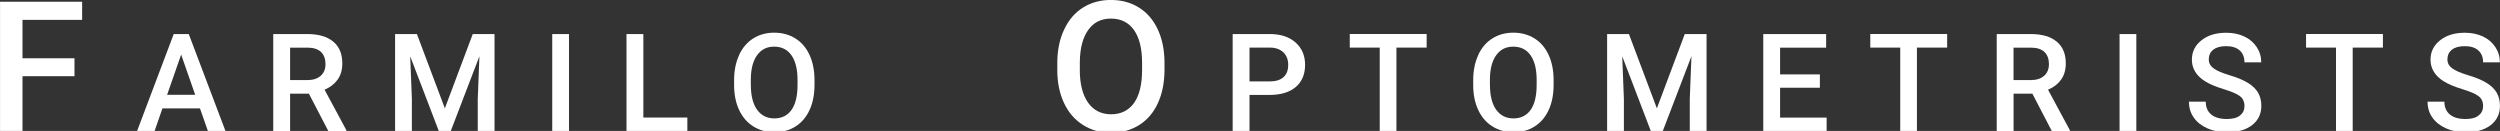 <svg xmlns="http://www.w3.org/2000/svg" id="Layer_1" data-name="Layer 1" viewBox="0 0 660.22 34.58"><rect x="0" y="0" width="660.22" height="34.58" fill="#333333" stroke="none"/><defs><style>      .cls-1 {        fill: #fff;        stroke-width: 0px;      }    </style></defs><path class="cls-1" d="M.01,34.58V.46h21.68v4.78H5.94v10.15h13.73v4.73H5.94v14.46H.01Z"></path><path class="cls-1" d="M45.86,8.99h3.99l9.69,25.59h-4.64l-2.09-5.96h-9.91l-2.07,5.96h-4.62l9.67-25.59ZM51.55,25.04l-3.71-10.62-3.71,10.62h7.42Z"></path><path class="cls-1" d="M81.15,8.99c2.95,0,5.23.66,6.84,1.99s2.41,3.24,2.41,5.75c0,1.71-.41,3.14-1.24,4.3s-1.98,2.04-3.45,2.66l5.75,10.67v.23h-4.76l-5.13-9.86h-4.96v9.86h-4.45V8.99h9ZM76.6,21.15h4.57c1.5,0,2.67-.38,3.52-1.13s1.27-1.79,1.27-3.1-.39-2.43-1.17-3.18-1.94-1.14-3.49-1.16h-4.69v8.58Z"></path><path class="cls-1" d="M110.1,8.99l7.38,19.62,7.37-19.62h5.75v25.59h-4.43v-8.44l.44-11.29-7.56,19.72h-3.18l-7.54-19.71.44,11.27v8.44h-4.43V8.99h5.77Z"></path><path class="cls-1" d="M150.27,34.58h-4.43V8.99h4.43v25.59Z"></path><path class="cls-1" d="M169.9,31.03h11.62v3.55h-16.07V8.99h4.45v22.04Z"></path><path class="cls-1" d="M195.18,14.54c.88-1.91,2.12-3.37,3.74-4.39s3.46-1.52,5.55-1.52,3.93.5,5.55,1.5,2.86,2.44,3.74,4.32,1.32,4.07,1.34,6.57v1.42c0,2.51-.43,4.71-1.3,6.6s-2.11,3.35-3.72,4.36-3.47,1.52-5.56,1.52-3.92-.51-5.55-1.52-2.88-2.46-3.76-4.33-1.33-4.04-1.34-6.49v-1.44c0-2.5.45-4.7,1.34-6.61ZM198.29,22.45c0,2.81.55,4.99,1.64,6.52s2.62,2.3,4.56,2.3,3.48-.75,4.54-2.25,1.59-3.69,1.59-6.57v-1.34c0-2.84-.54-5.01-1.61-6.52s-2.59-2.27-4.56-2.27-3.42.75-4.51,2.26-1.64,3.64-1.66,6.39v1.48Z"></path><path class="cls-1" d="M281.01,7.86c1.17-2.55,2.83-4.5,4.98-5.85S290.6-.01,293.38-.01s5.25.67,7.39,2,3.81,3.26,4.98,5.77,1.77,5.43,1.78,8.75v1.9c0,3.34-.58,6.28-1.73,8.8s-2.81,4.46-4.96,5.81-4.62,2.03-7.42,2.03-5.23-.68-7.39-2.03-3.84-3.28-5.02-5.78-1.78-5.38-1.79-8.65v-1.92c0-3.33.59-6.27,1.78-8.81ZM285.16,18.41c0,3.75.73,6.65,2.19,8.7s3.49,3.07,6.08,3.07,4.64-1,6.06-3,2.12-4.92,2.12-8.77v-1.78c0-3.78-.71-6.68-2.14-8.7s-3.46-3.02-6.08-3.02-4.57,1-6.01,3.01-2.18,4.85-2.21,8.52v1.97Z"></path><path class="cls-1" d="M325.54,8.99h9.79c2.86,0,5.13.74,6.81,2.23s2.52,3.46,2.52,5.91-.82,4.46-2.47,5.85-3.95,2.09-6.92,2.09h-5.29v9.51h-4.45V8.99ZM335.33,21.5c1.58,0,2.79-.37,3.62-1.12s1.25-1.82,1.25-3.23-.42-2.49-1.27-3.31-2-1.25-3.48-1.27h-5.47v8.93h5.34Z"></path><path class="cls-1" d="M356.46,12.57v-3.59h20.3v3.59h-7.98v22.01h-4.41V12.57h-7.91Z"></path><path class="cls-1" d="M390.37,14.54c.88-1.91,2.12-3.37,3.74-4.39s3.46-1.52,5.55-1.52,3.93.5,5.55,1.5,2.86,2.44,3.74,4.32,1.32,4.07,1.34,6.57v1.42c0,2.51-.43,4.71-1.3,6.6s-2.11,3.35-3.72,4.36-3.47,1.52-5.56,1.52-3.92-.51-5.55-1.52-2.88-2.46-3.76-4.33-1.33-4.04-1.34-6.49v-1.44c0-2.5.45-4.7,1.34-6.61ZM393.48,22.45c0,2.81.55,4.99,1.64,6.52s2.62,2.3,4.56,2.3,3.48-.75,4.54-2.25,1.59-3.69,1.59-6.57v-1.34c0-2.84-.54-5.01-1.61-6.52s-2.59-2.27-4.56-2.27-3.42.75-4.51,2.26-1.64,3.64-1.66,6.39v1.48Z"></path><path class="cls-1" d="M430.18,8.99l7.38,19.62,7.37-19.62h5.75v25.59h-4.43v-8.44l.44-11.29-7.56,19.72h-3.18l-7.54-19.71.44,11.27v8.44h-4.43V8.99h5.77Z"></path><path class="cls-1" d="M482.26,8.99v3.59h-12.16v7.07h10.51v3.52h-10.51v7.88h12.29v3.55h-16.73V8.99h16.61Z"></path><path class="cls-1" d="M493.92,12.57v-3.59h20.3v3.59h-7.98v22.01h-4.41V12.57h-7.91Z"></path><path class="cls-1" d="M536.3,8.99c2.95,0,5.23.66,6.84,1.99s2.41,3.24,2.41,5.75c0,1.71-.41,3.14-1.24,4.3s-1.98,2.04-3.45,2.66l5.75,10.67v.23h-4.76l-5.13-9.86h-4.96v9.86h-4.45V8.99h9ZM531.74,21.15h4.57c1.5,0,2.67-.38,3.52-1.13s1.27-1.79,1.27-3.1-.39-2.43-1.17-3.18-1.94-1.14-3.49-1.16h-4.69v8.58Z"></path><path class="cls-1" d="M564.18,34.58h-4.43V8.99h4.43v25.59Z"></path><path class="cls-1" d="M578.06,26.85h4.45c0,1.45.48,2.58,1.44,3.38s2.34,1.2,4.13,1.2c1.55,0,2.71-.31,3.49-.94s1.17-1.46,1.17-2.49c0-1.12-.4-1.99-1.19-2.6s-2.22-1.22-4.28-1.85-3.7-1.31-4.92-2.07c-2.33-1.46-3.5-3.38-3.5-5.73,0-2.06.84-3.76,2.52-5.1s3.86-2,6.55-2c1.78,0,3.37.33,4.76.98s2.49,1.59,3.29,2.8,1.2,2.56,1.2,4.03h-4.43c0-1.34-.42-2.38-1.26-3.14s-2.04-1.13-3.59-1.13c-1.45,0-2.58.31-3.38.93s-1.2,1.49-1.2,2.6c0,.94.43,1.72,1.3,2.35s2.3,1.24,4.29,1.83,3.59,1.27,4.8,2.02,2.09,1.62,2.65,2.6.84,2.12.84,3.44c0,2.13-.82,3.83-2.45,5.09s-3.85,1.89-6.65,1.89c-1.85,0-3.55-.34-5.11-1.03s-2.76-1.63-3.62-2.84-1.29-2.61-1.29-4.22Z"></path><path class="cls-1" d="M609,12.57v-3.59h20.3v3.59h-7.98v22.01h-4.41V12.57h-7.91Z"></path><path class="cls-1" d="M641.08,26.85h4.45c0,1.45.48,2.58,1.44,3.38s2.34,1.2,4.13,1.2c1.55,0,2.71-.31,3.49-.94s1.17-1.46,1.17-2.49c0-1.12-.4-1.99-1.19-2.6s-2.22-1.22-4.28-1.85-3.7-1.31-4.92-2.07c-2.33-1.46-3.5-3.38-3.5-5.73,0-2.06.84-3.76,2.52-5.1s3.86-2,6.55-2c1.78,0,3.37.33,4.76.98s2.49,1.59,3.29,2.8,1.2,2.56,1.2,4.03h-4.43c0-1.34-.42-2.38-1.26-3.14s-2.04-1.13-3.59-1.13c-1.45,0-2.58.31-3.38.93s-1.2,1.49-1.2,2.6c0,.94.43,1.72,1.3,2.35s2.3,1.24,4.29,1.83,3.59,1.27,4.8,2.02,2.09,1.62,2.65,2.6.84,2.12.84,3.44c0,2.13-.82,3.83-2.45,5.09s-3.85,1.89-6.65,1.89c-1.85,0-3.55-.34-5.11-1.03s-2.76-1.63-3.62-2.84-1.29-2.61-1.29-4.22Z"></path></svg>